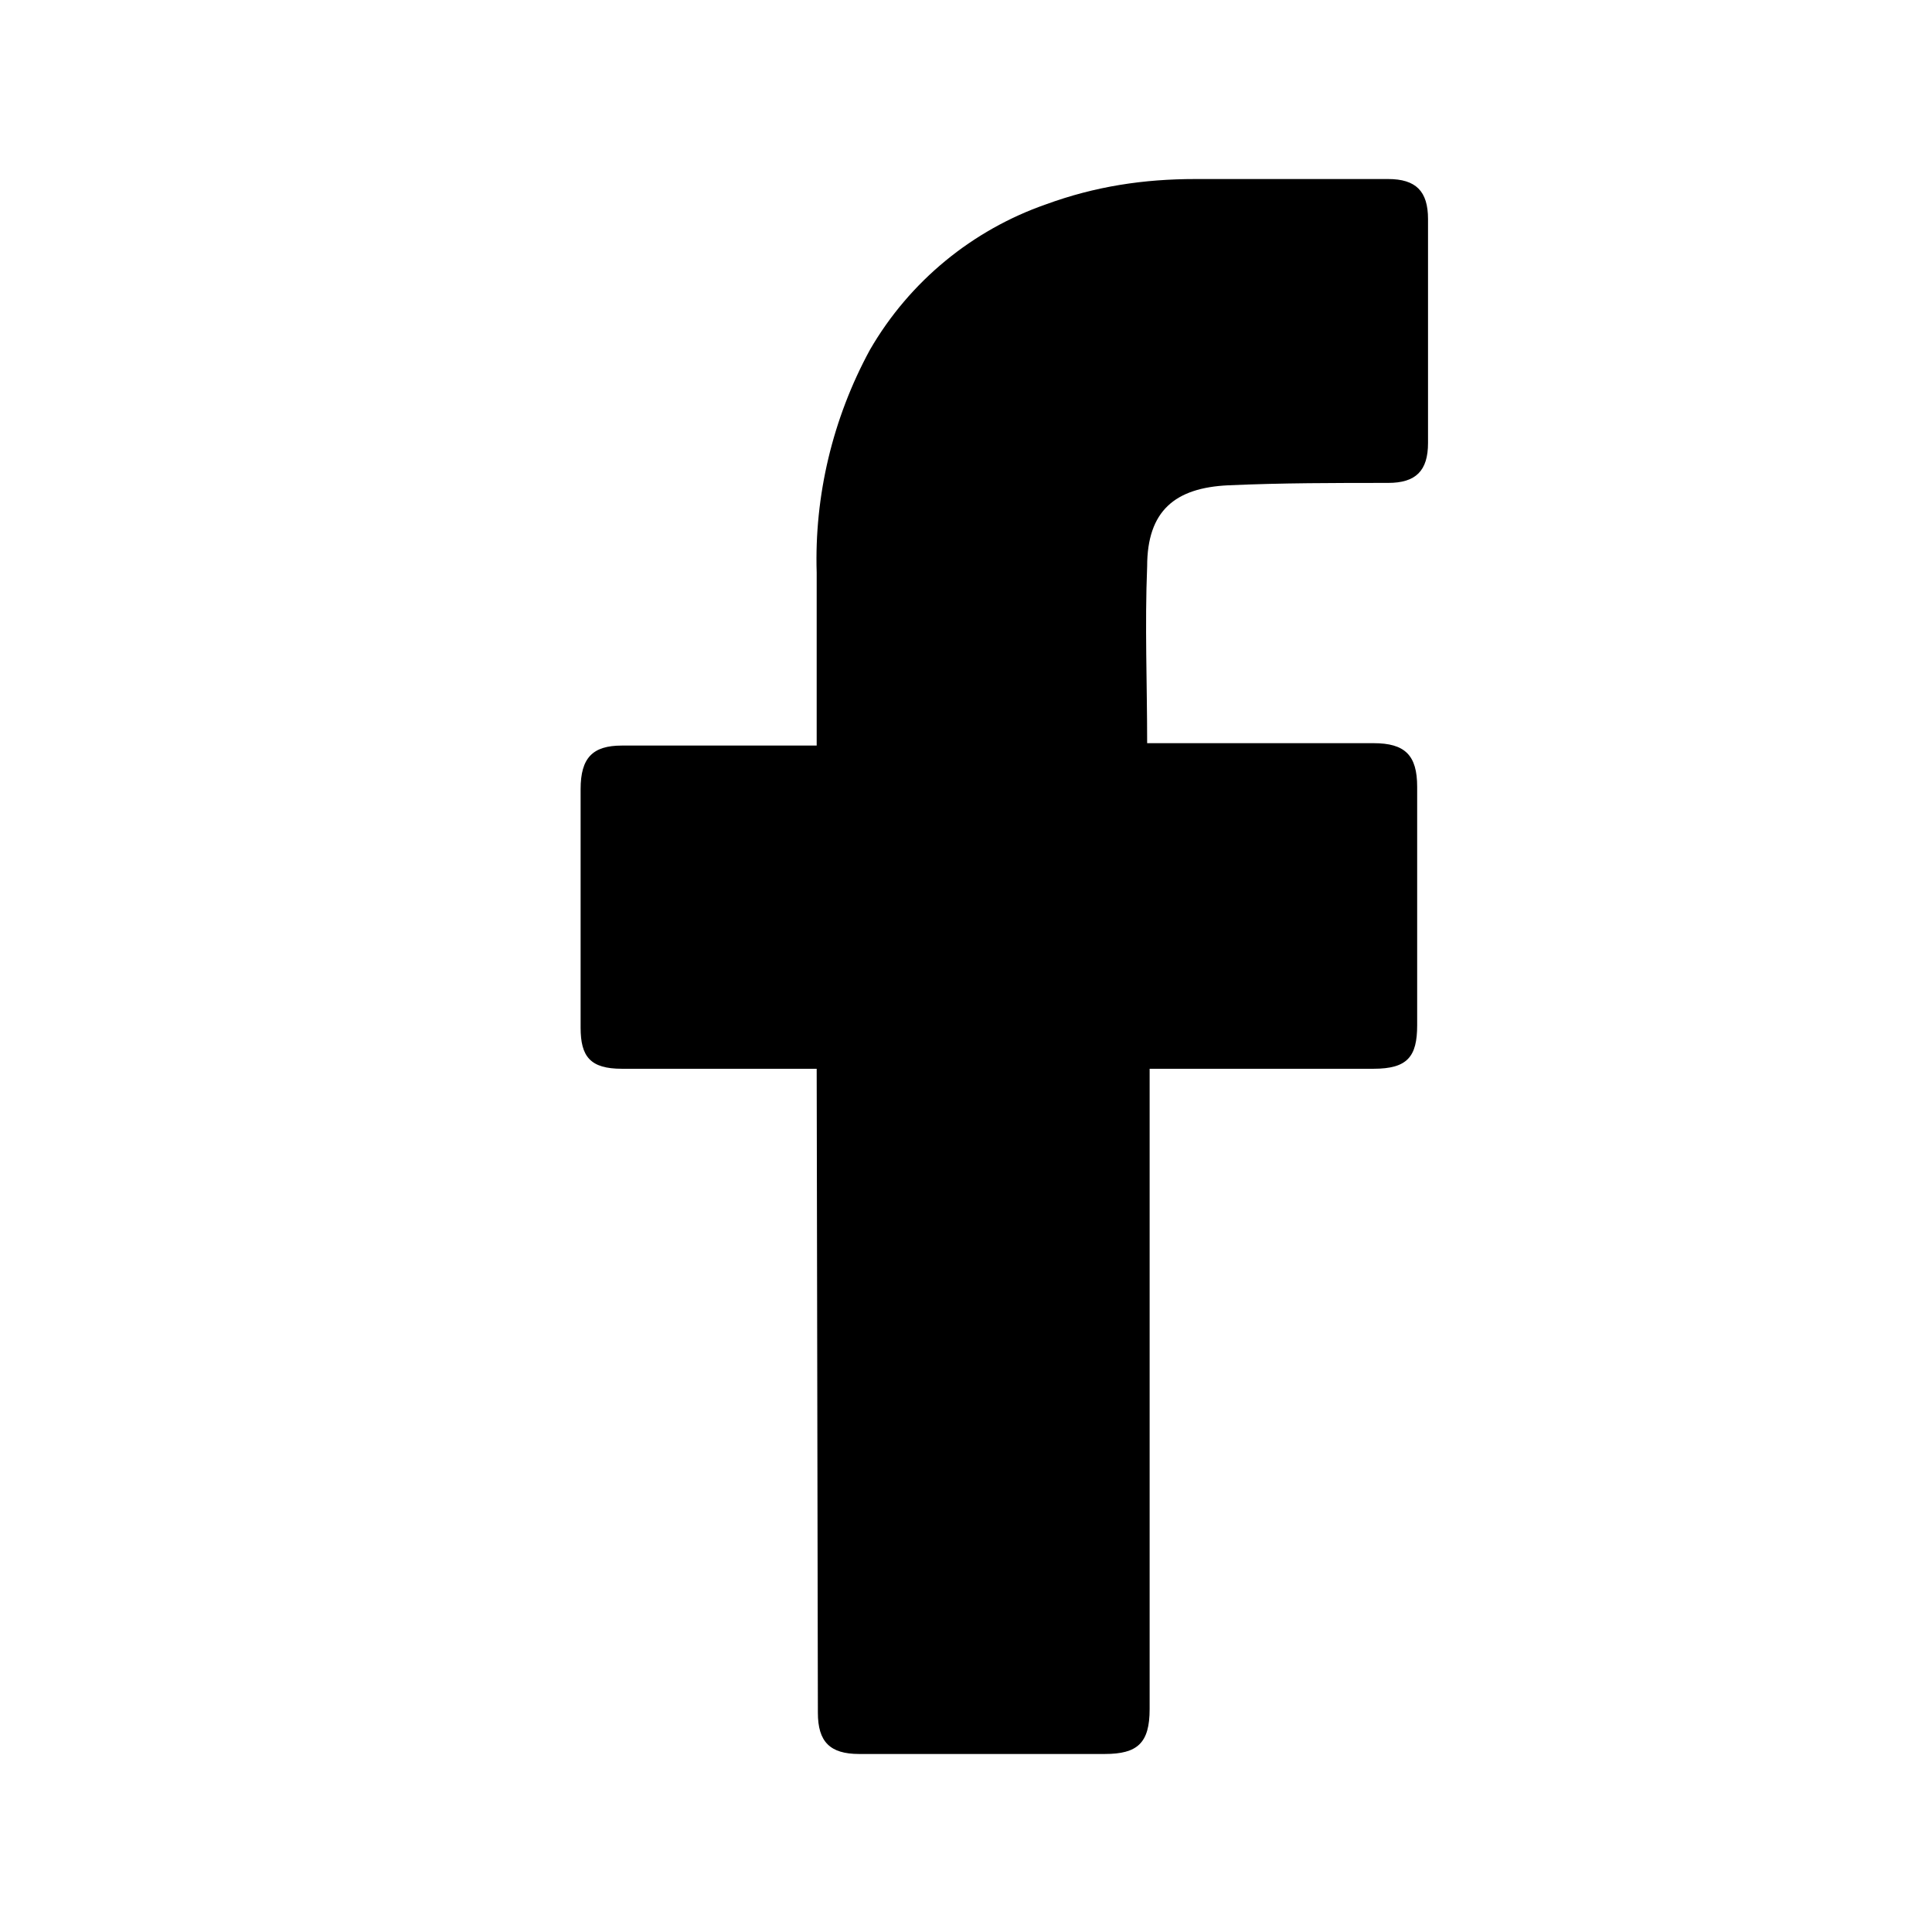 <svg width="21" height="21" viewBox="0 0 21 21" fill="none" xmlns="http://www.w3.org/2000/svg">
<path d="M8.877 11.617H6.759C6.417 11.617 6.311 11.486 6.311 11.17C6.311 10.315 6.311 9.433 6.311 8.578C6.311 8.236 6.443 8.104 6.759 8.104H8.877V6.223C8.851 5.394 9.048 4.552 9.456 3.802C9.89 3.052 10.575 2.499 11.364 2.223C11.904 2.025 12.43 1.946 12.996 1.946H15.088C15.39 1.946 15.522 2.078 15.522 2.381V4.815C15.522 5.117 15.39 5.249 15.088 5.249C14.509 5.249 13.93 5.249 13.351 5.275C12.772 5.302 12.469 5.552 12.469 6.157C12.443 6.802 12.469 7.42 12.469 8.078H14.93C15.272 8.078 15.404 8.209 15.404 8.552V11.144C15.404 11.486 15.298 11.617 14.93 11.617H12.496V18.578C12.496 18.946 12.364 19.065 12.009 19.065H9.338C9.022 19.065 8.89 18.933 8.89 18.617L8.877 11.617Z" fill="black"/>
</svg>

